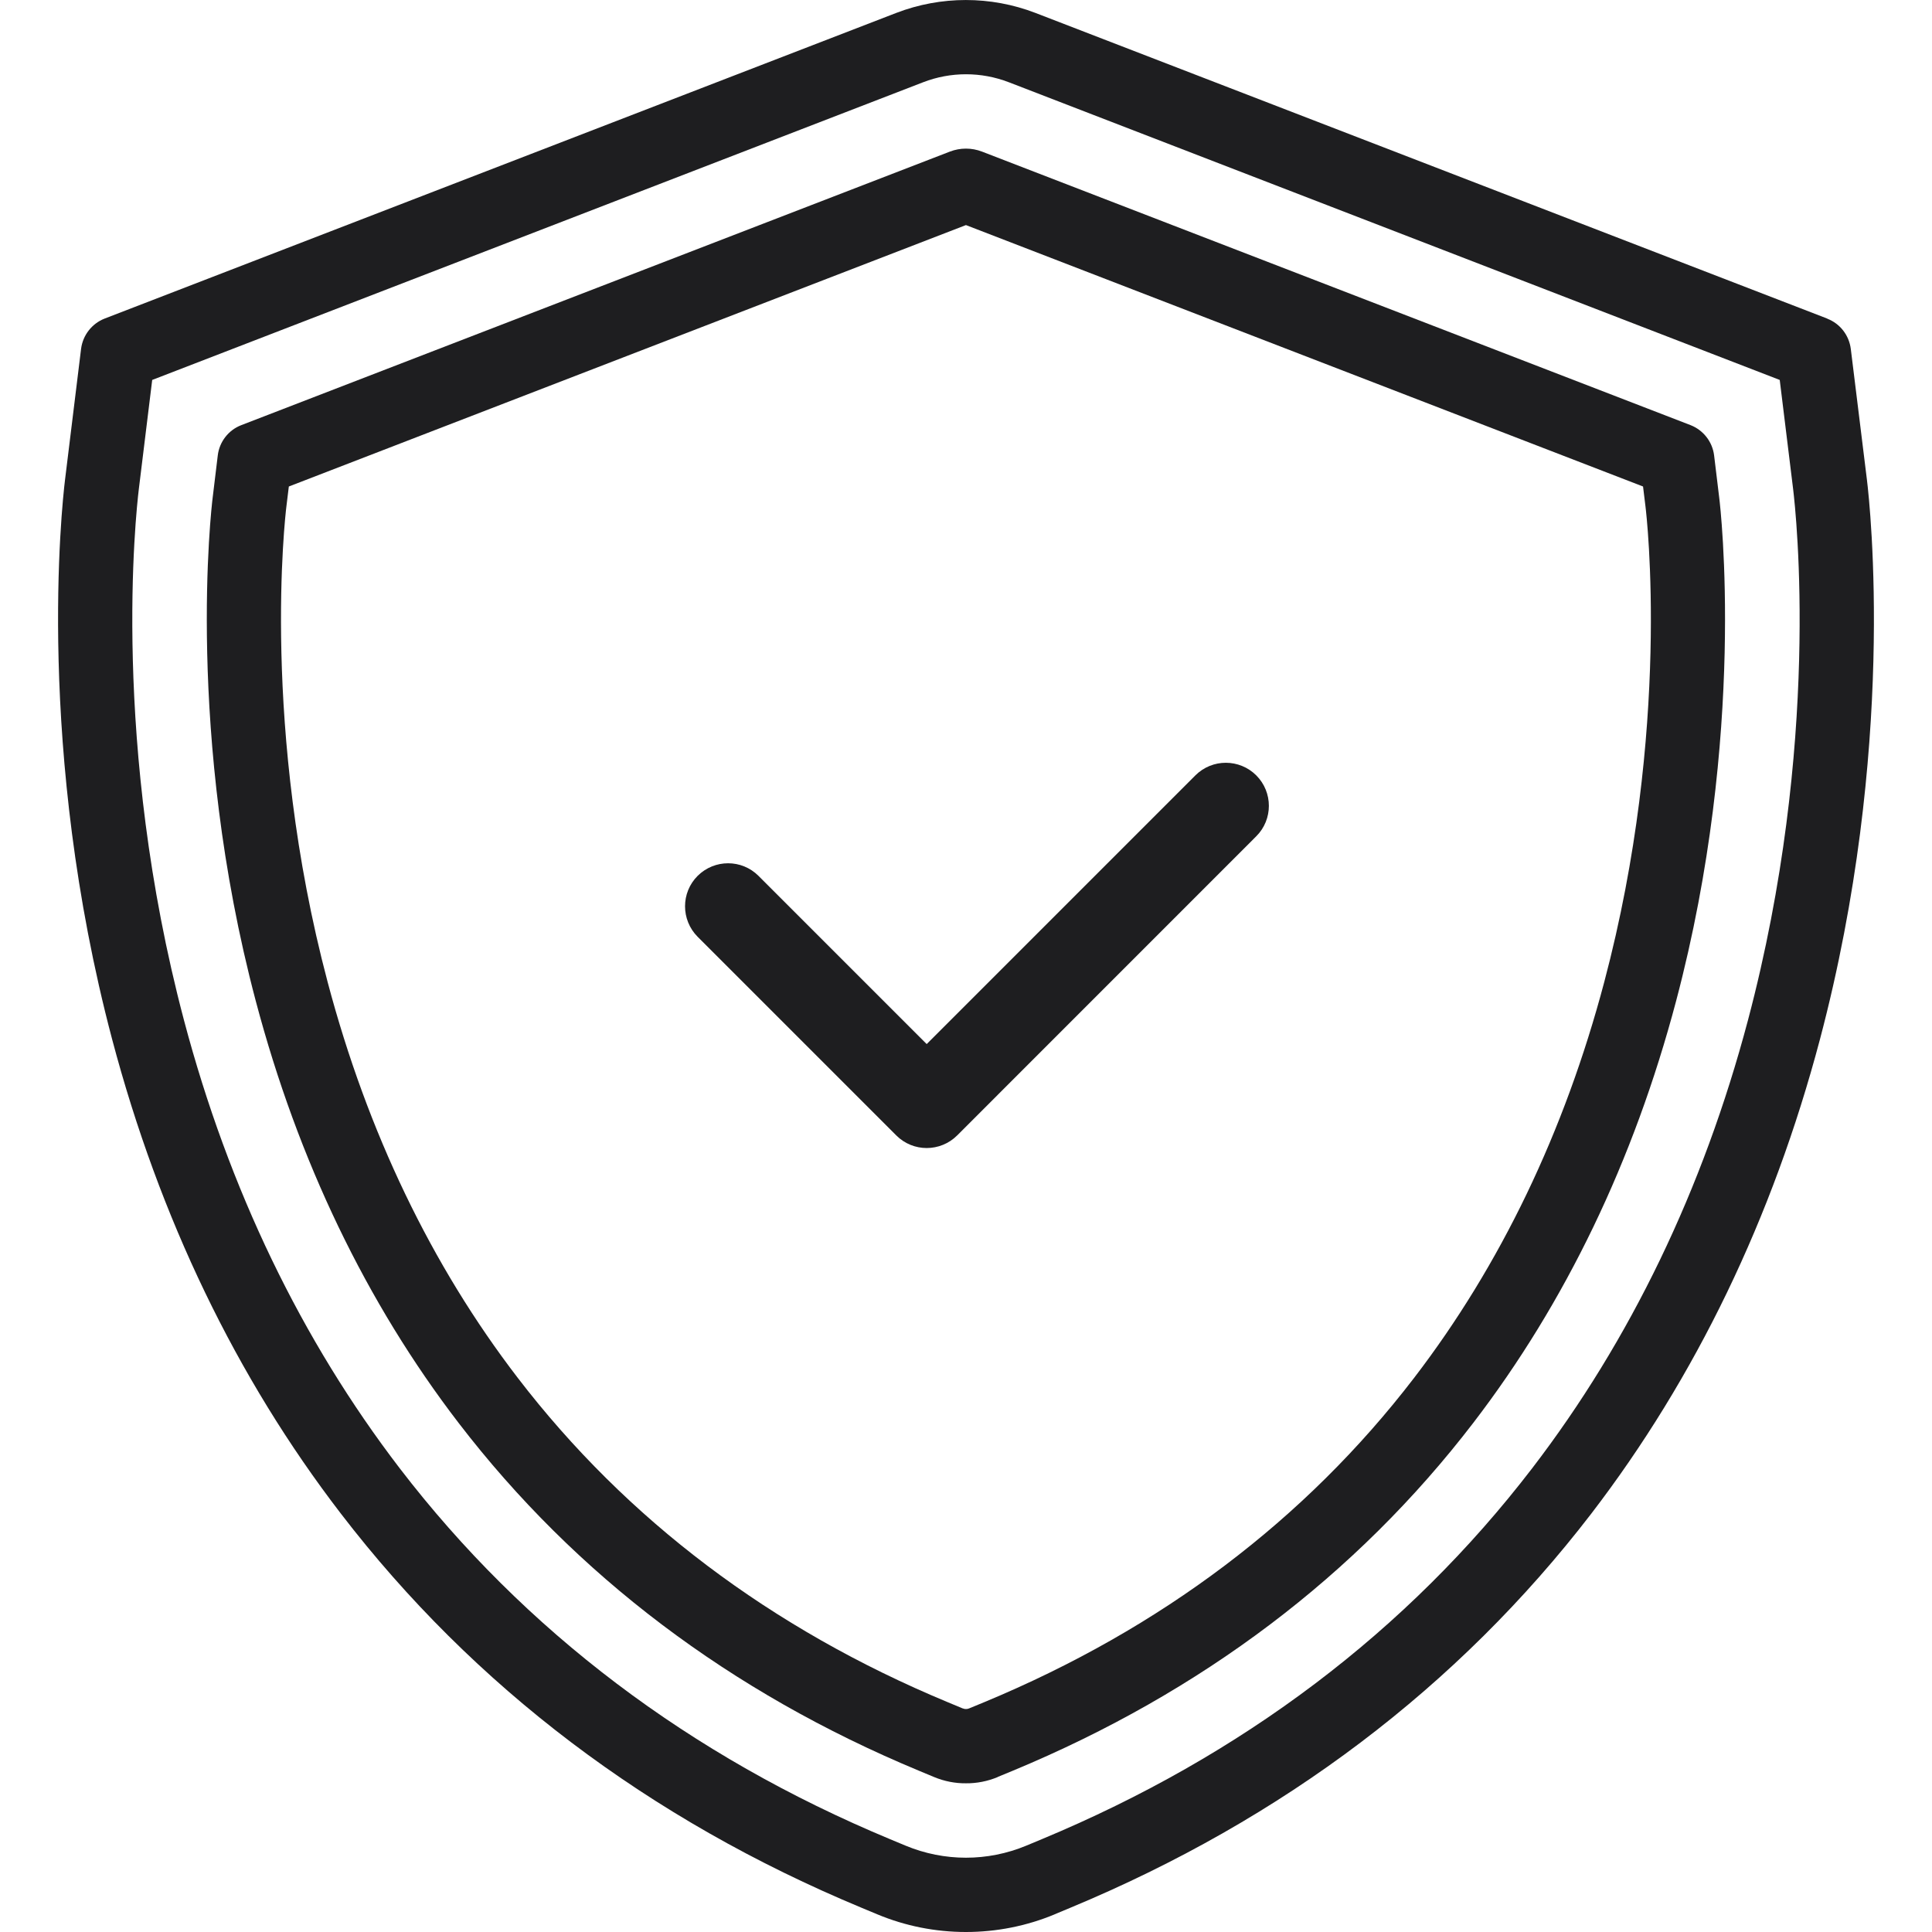 <?xml version="1.0" encoding="UTF-8"?> <svg xmlns="http://www.w3.org/2000/svg" width="32" height="32" viewBox="0 0 32 32" fill="none"><g clip-path="url(#clip0_3538_131)"><path d="M15.999 32C15.494 32 14.994 31.901 14.528 31.706L14.271 31.599C10.748 30.134 7.846 27.936 5.645 25.069C3.914 22.816 2.641 20.173 1.857 17.213C0.588 12.416 1.023 8.391 1.077 7.947L1.343 5.777C1.372 5.552 1.521 5.36 1.732 5.277L14.845 0.214C15.587 -0.071 16.408 -0.071 17.15 0.214L30.266 5.277V5.279C30.477 5.36 30.626 5.552 30.655 5.779L30.922 7.945C30.976 8.388 31.413 12.416 30.144 17.215C29.36 20.176 28.084 22.819 26.355 25.073C24.152 27.938 21.25 30.134 17.727 31.599L17.47 31.706V31.707C17.004 31.901 16.504 32 15.999 32ZM2.521 6.293L2.3 8.096C2.249 8.515 1.836 12.323 3.047 16.897C3.789 19.699 4.993 22.195 6.621 24.32C8.688 27.015 11.423 29.081 14.743 30.463L15 30.57C15.64 30.836 16.358 30.836 16.998 30.57L17.255 30.463C20.575 29.081 23.309 27.015 25.377 24.32C27.005 22.197 28.209 19.699 28.952 16.897C30.163 12.323 29.75 8.512 29.699 8.094L29.478 6.293L16.709 1.362H16.708C16.253 1.186 15.746 1.186 15.291 1.362L2.521 6.293Z" fill="#1E1E20"></path><path d="M15.999 29.537C15.819 29.539 15.64 29.503 15.473 29.434L15.216 29.327C12.096 28.029 9.533 26.092 7.598 23.571C6.068 21.578 4.937 19.225 4.237 16.582C3.063 12.156 3.502 8.403 3.522 8.246L3.607 7.543C3.634 7.316 3.785 7.123 3.996 7.042L15.733 2.511C15.904 2.445 16.094 2.445 16.265 2.511L28.002 7.042C28.213 7.125 28.363 7.317 28.391 7.543L28.476 8.246C28.496 8.403 28.933 12.158 27.761 16.582C27.061 19.225 25.93 21.576 24.4 23.57C22.465 26.092 19.902 28.029 16.782 29.326L16.525 29.432V29.434C16.358 29.503 16.179 29.539 15.999 29.537ZM4.784 8.058L4.743 8.394C4.725 8.542 4.314 12.068 5.427 16.267C6.086 18.752 7.146 20.959 8.576 22.822C10.377 25.17 12.77 26.976 15.691 28.191L15.948 28.298L15.946 28.296C15.963 28.304 15.981 28.307 15.999 28.307C16.017 28.307 16.035 28.304 16.053 28.296L16.31 28.19C19.229 26.976 21.621 25.17 23.422 22.822C24.852 20.957 25.912 18.752 26.571 16.267C27.684 12.068 27.273 8.542 27.255 8.394L27.214 8.058L15.999 3.728L4.784 8.058Z" fill="#1E1E20"></path><path d="M19.8 12.842L15.349 17.293L12.563 14.507C12.285 14.229 11.835 14.229 11.555 14.507C11.277 14.785 11.277 15.236 11.555 15.516L14.845 18.806C14.984 18.945 15.166 19.015 15.349 19.015C15.531 19.015 15.715 18.945 15.854 18.806L20.808 13.851C21.086 13.573 21.086 13.122 20.808 12.843C20.53 12.565 20.079 12.564 19.8 12.842Z" fill="#1E1E20"></path></g><defs><clipPath id="clip0_3538_131"><rect width="32" height="32" fill="white"></rect></clipPath></defs></svg> 